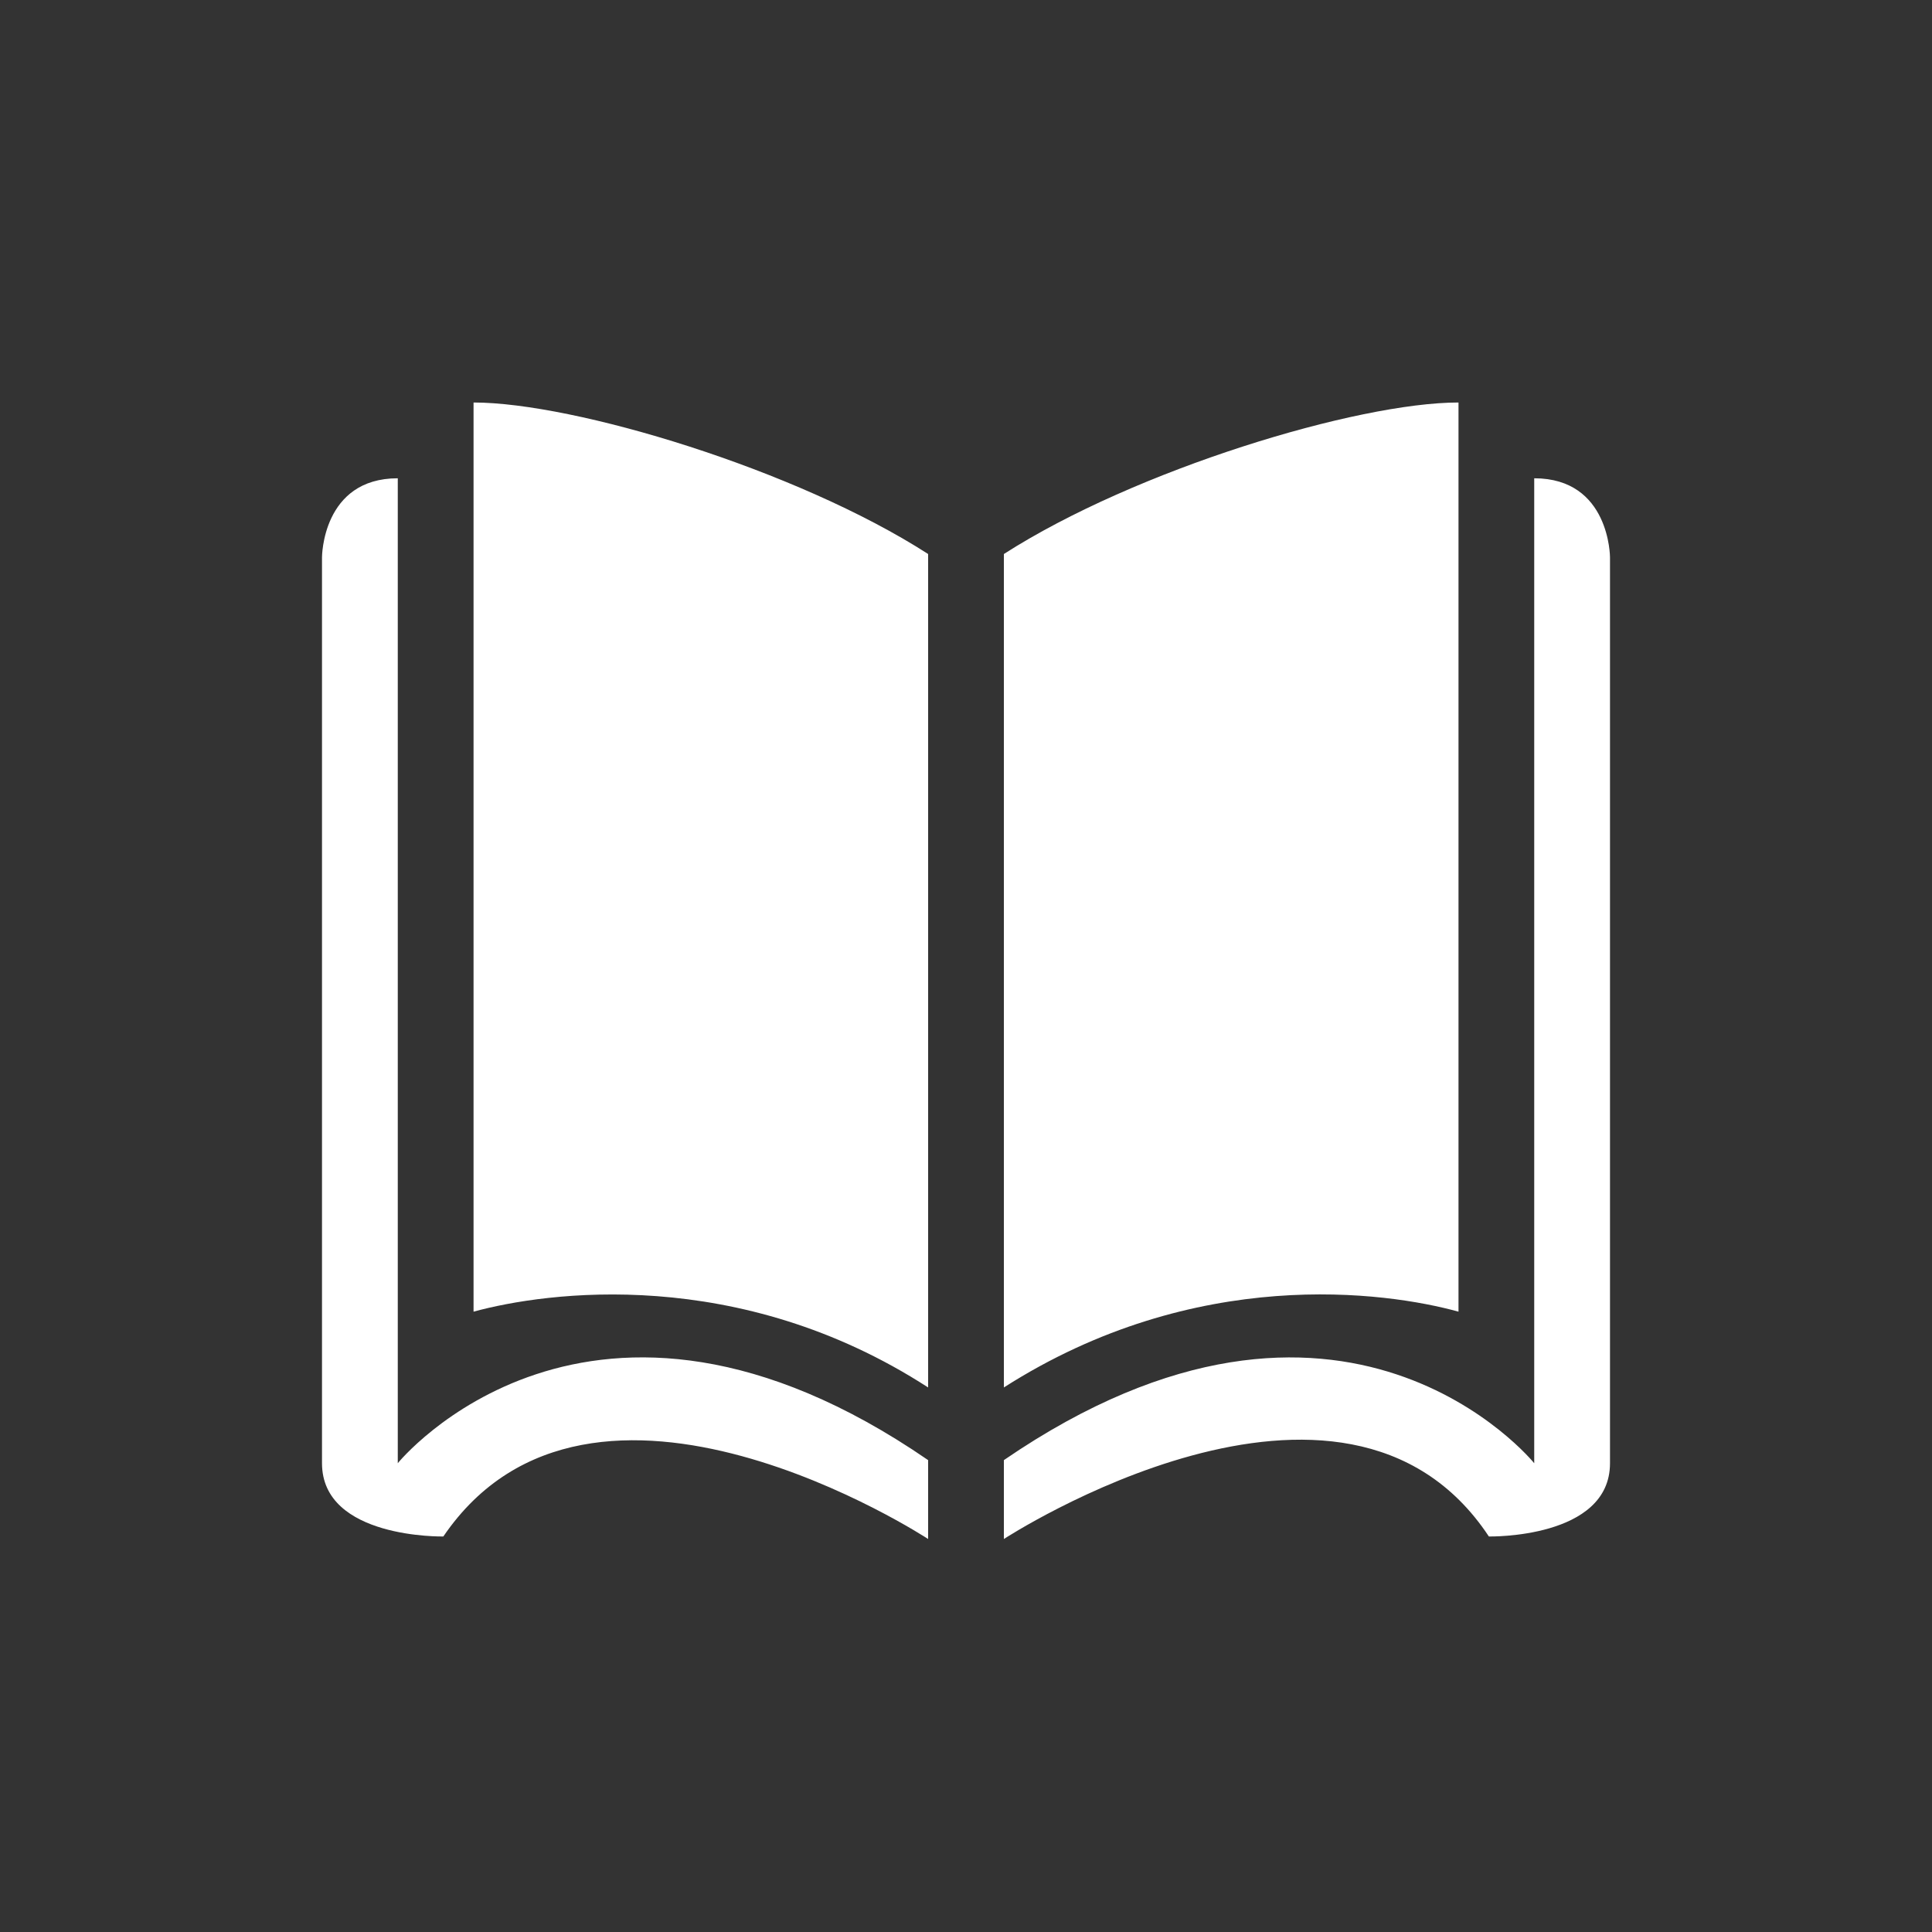 <svg width="36" height="36" viewBox="0 0 36 36" fill="none" xmlns="http://www.w3.org/2000/svg">
    <rect x="0" y="0" width="36" height="36" fill="#333333" stroke="none"/>
    <path fill-rule="evenodd" clip-rule="evenodd" d="M18.706 10.323C21.161 8.749 25.293 7.5 27.177 7.5V24.441C25.826 24.068 22.279 23.57 18.706 25.853V10.323ZM28.588 8.912C30 8.912 30 10.385 30 10.385V27.265C30 28.677 27.743 28.63 27.743 28.63C25.039 24.545 18.706 28.677 18.706 28.677V27.207C25.037 22.868 28.588 27.265 28.588 27.265V8.912ZM8.824 24.441V7.5C10.696 7.5 14.837 8.742 17.294 10.323V25.853C13.765 23.57 10.176 24.071 8.824 24.441ZM17.294 27.207V28.677C17.294 28.677 11.027 24.569 8.261 28.63C8.261 28.63 6 28.677 6 27.265V10.385C6 10.385 6 8.912 7.412 8.912V27.265C7.412 27.262 10.985 22.868 17.294 27.207Z" fill="white"/>
</svg>

